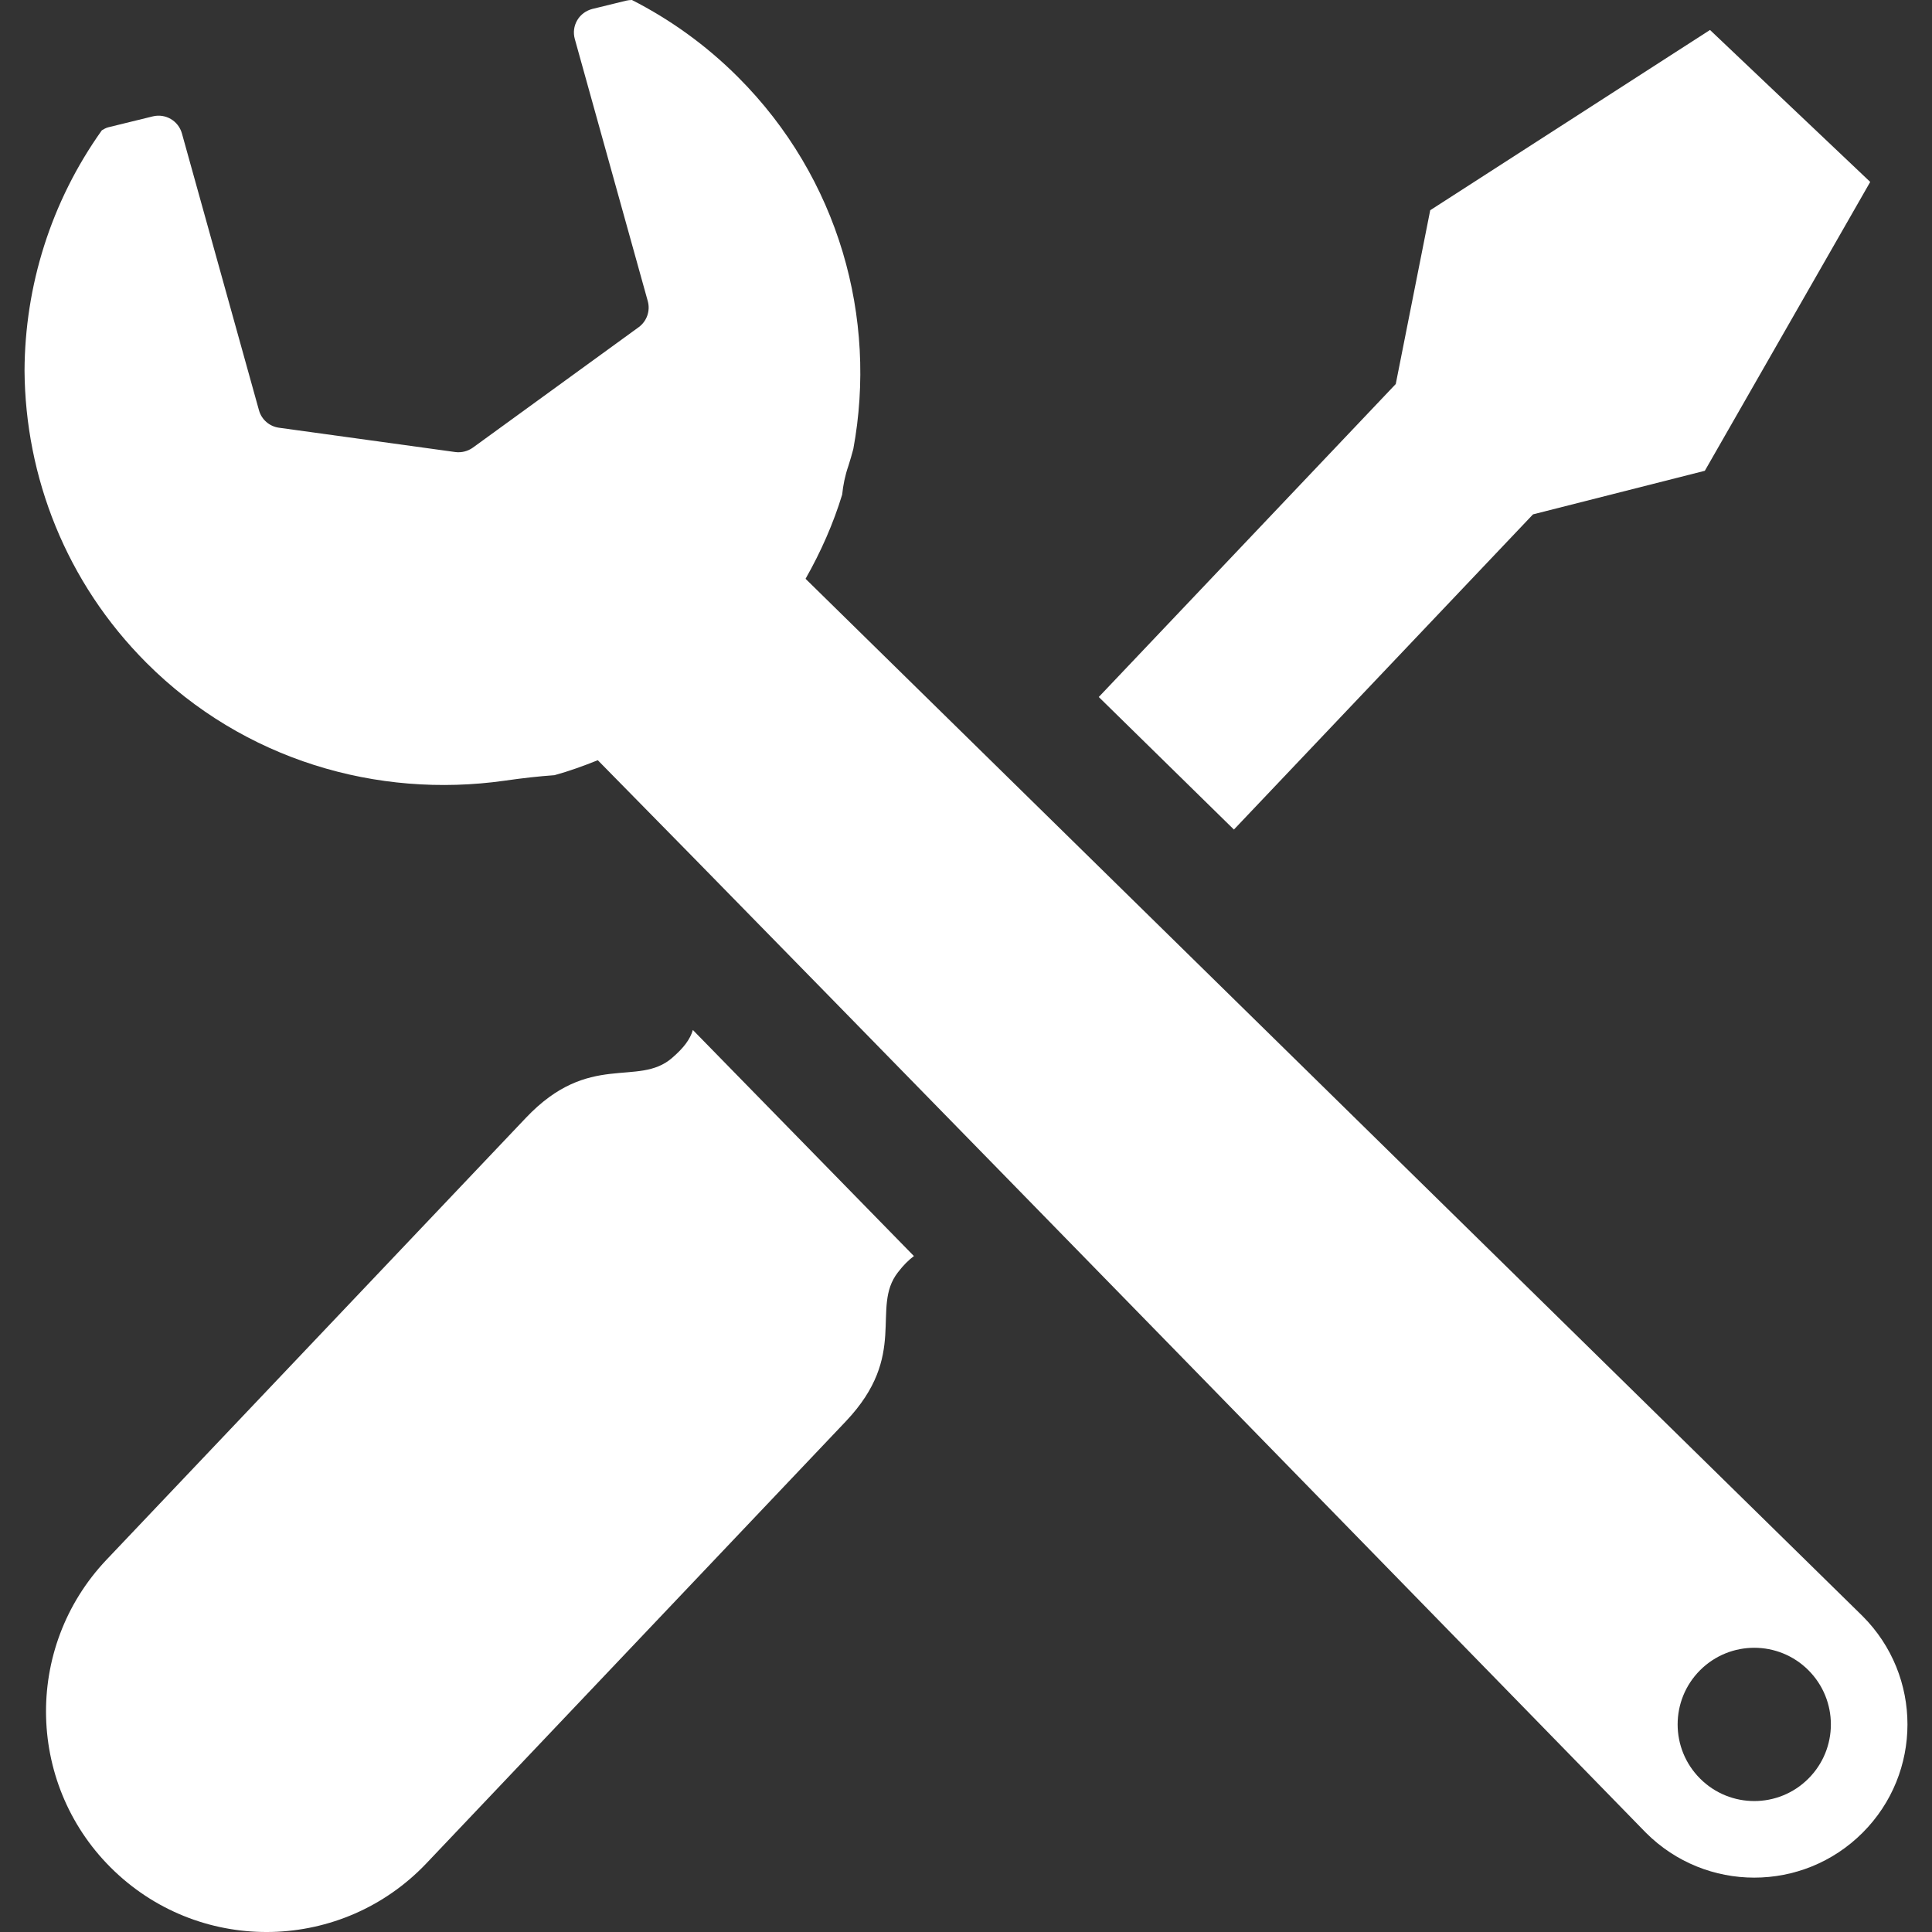 <svg width="43" height="43" viewBox="0 0 43 43" fill="none" xmlns="http://www.w3.org/2000/svg">
<rect x="0" y="0" width="43" height="43" fill="#333333" stroke="none"/>
<g clip-path="url(#clip0_27_1049)">
<path d="M41.455 35.969L17.929 12.882C18.269 12.283 18.547 11.655 18.744 11.008C18.765 10.801 18.807 10.586 18.883 10.367C18.924 10.243 18.958 10.117 18.992 9.993C19.53 7.082 18.676 3.965 16.425 1.715C15.714 1.004 14.915 0.433 14.065 -0C14.023 -0 13.98 0.005 13.94 0.014L13.184 0.199C13.042 0.236 12.92 0.325 12.847 0.451C12.773 0.576 12.754 0.727 12.793 0.867L14.417 6.701C14.478 6.919 14.396 7.15 14.214 7.283L10.523 9.964C10.41 10.044 10.271 10.079 10.133 10.061L6.211 9.52C5.997 9.491 5.822 9.339 5.764 9.132L4.049 2.97C3.971 2.69 3.685 2.521 3.402 2.59L2.41 2.833C2.359 2.846 2.313 2.872 2.267 2.9C1.128 4.497 0.554 6.372 0.546 8.25C0.563 10.607 1.466 12.959 3.263 14.756C5.432 16.924 8.402 17.774 11.222 17.377C11.629 17.318 12 17.277 12.341 17.253C12.667 17.164 12.987 17.047 13.305 16.92C17.249 20.915 36.633 40.791 36.633 40.791C37.965 42.123 40.123 42.123 41.455 40.791C42.787 39.459 42.787 37.301 41.455 35.969ZM40.249 39.586C39.584 40.252 38.505 40.252 37.839 39.586C37.172 38.92 37.172 37.84 37.839 37.173C38.505 36.508 39.584 36.508 40.249 37.173C40.916 37.84 40.916 38.92 40.249 39.586Z" fill="white"/>
<path d="M34.12 11.448L37.944 10.478L41.625 4.049L39.841 2.358L38.059 0.667L31.832 4.679L31.065 8.547L24.455 15.513L27.463 18.463L34.12 11.448Z" fill="white"/>
<path d="M14.957 23.547C14.196 24.206 13.117 23.39 11.705 24.879L2.372 34.713C0.506 36.679 0.588 39.786 2.553 41.652C4.519 43.518 7.625 43.437 9.491 41.471L18.825 31.635C20.237 30.146 19.367 29.114 19.984 28.319C20.11 28.154 20.226 28.042 20.341 27.956C18.575 26.148 16.884 24.419 15.421 22.924C15.36 23.131 15.219 23.322 14.957 23.547Z" fill="white"/>
</g>
<defs>
<clipPath id="clip0_27_1049">
<rect width="43" height="43" fill="white"/>
</clipPath>
</defs>
</svg>
